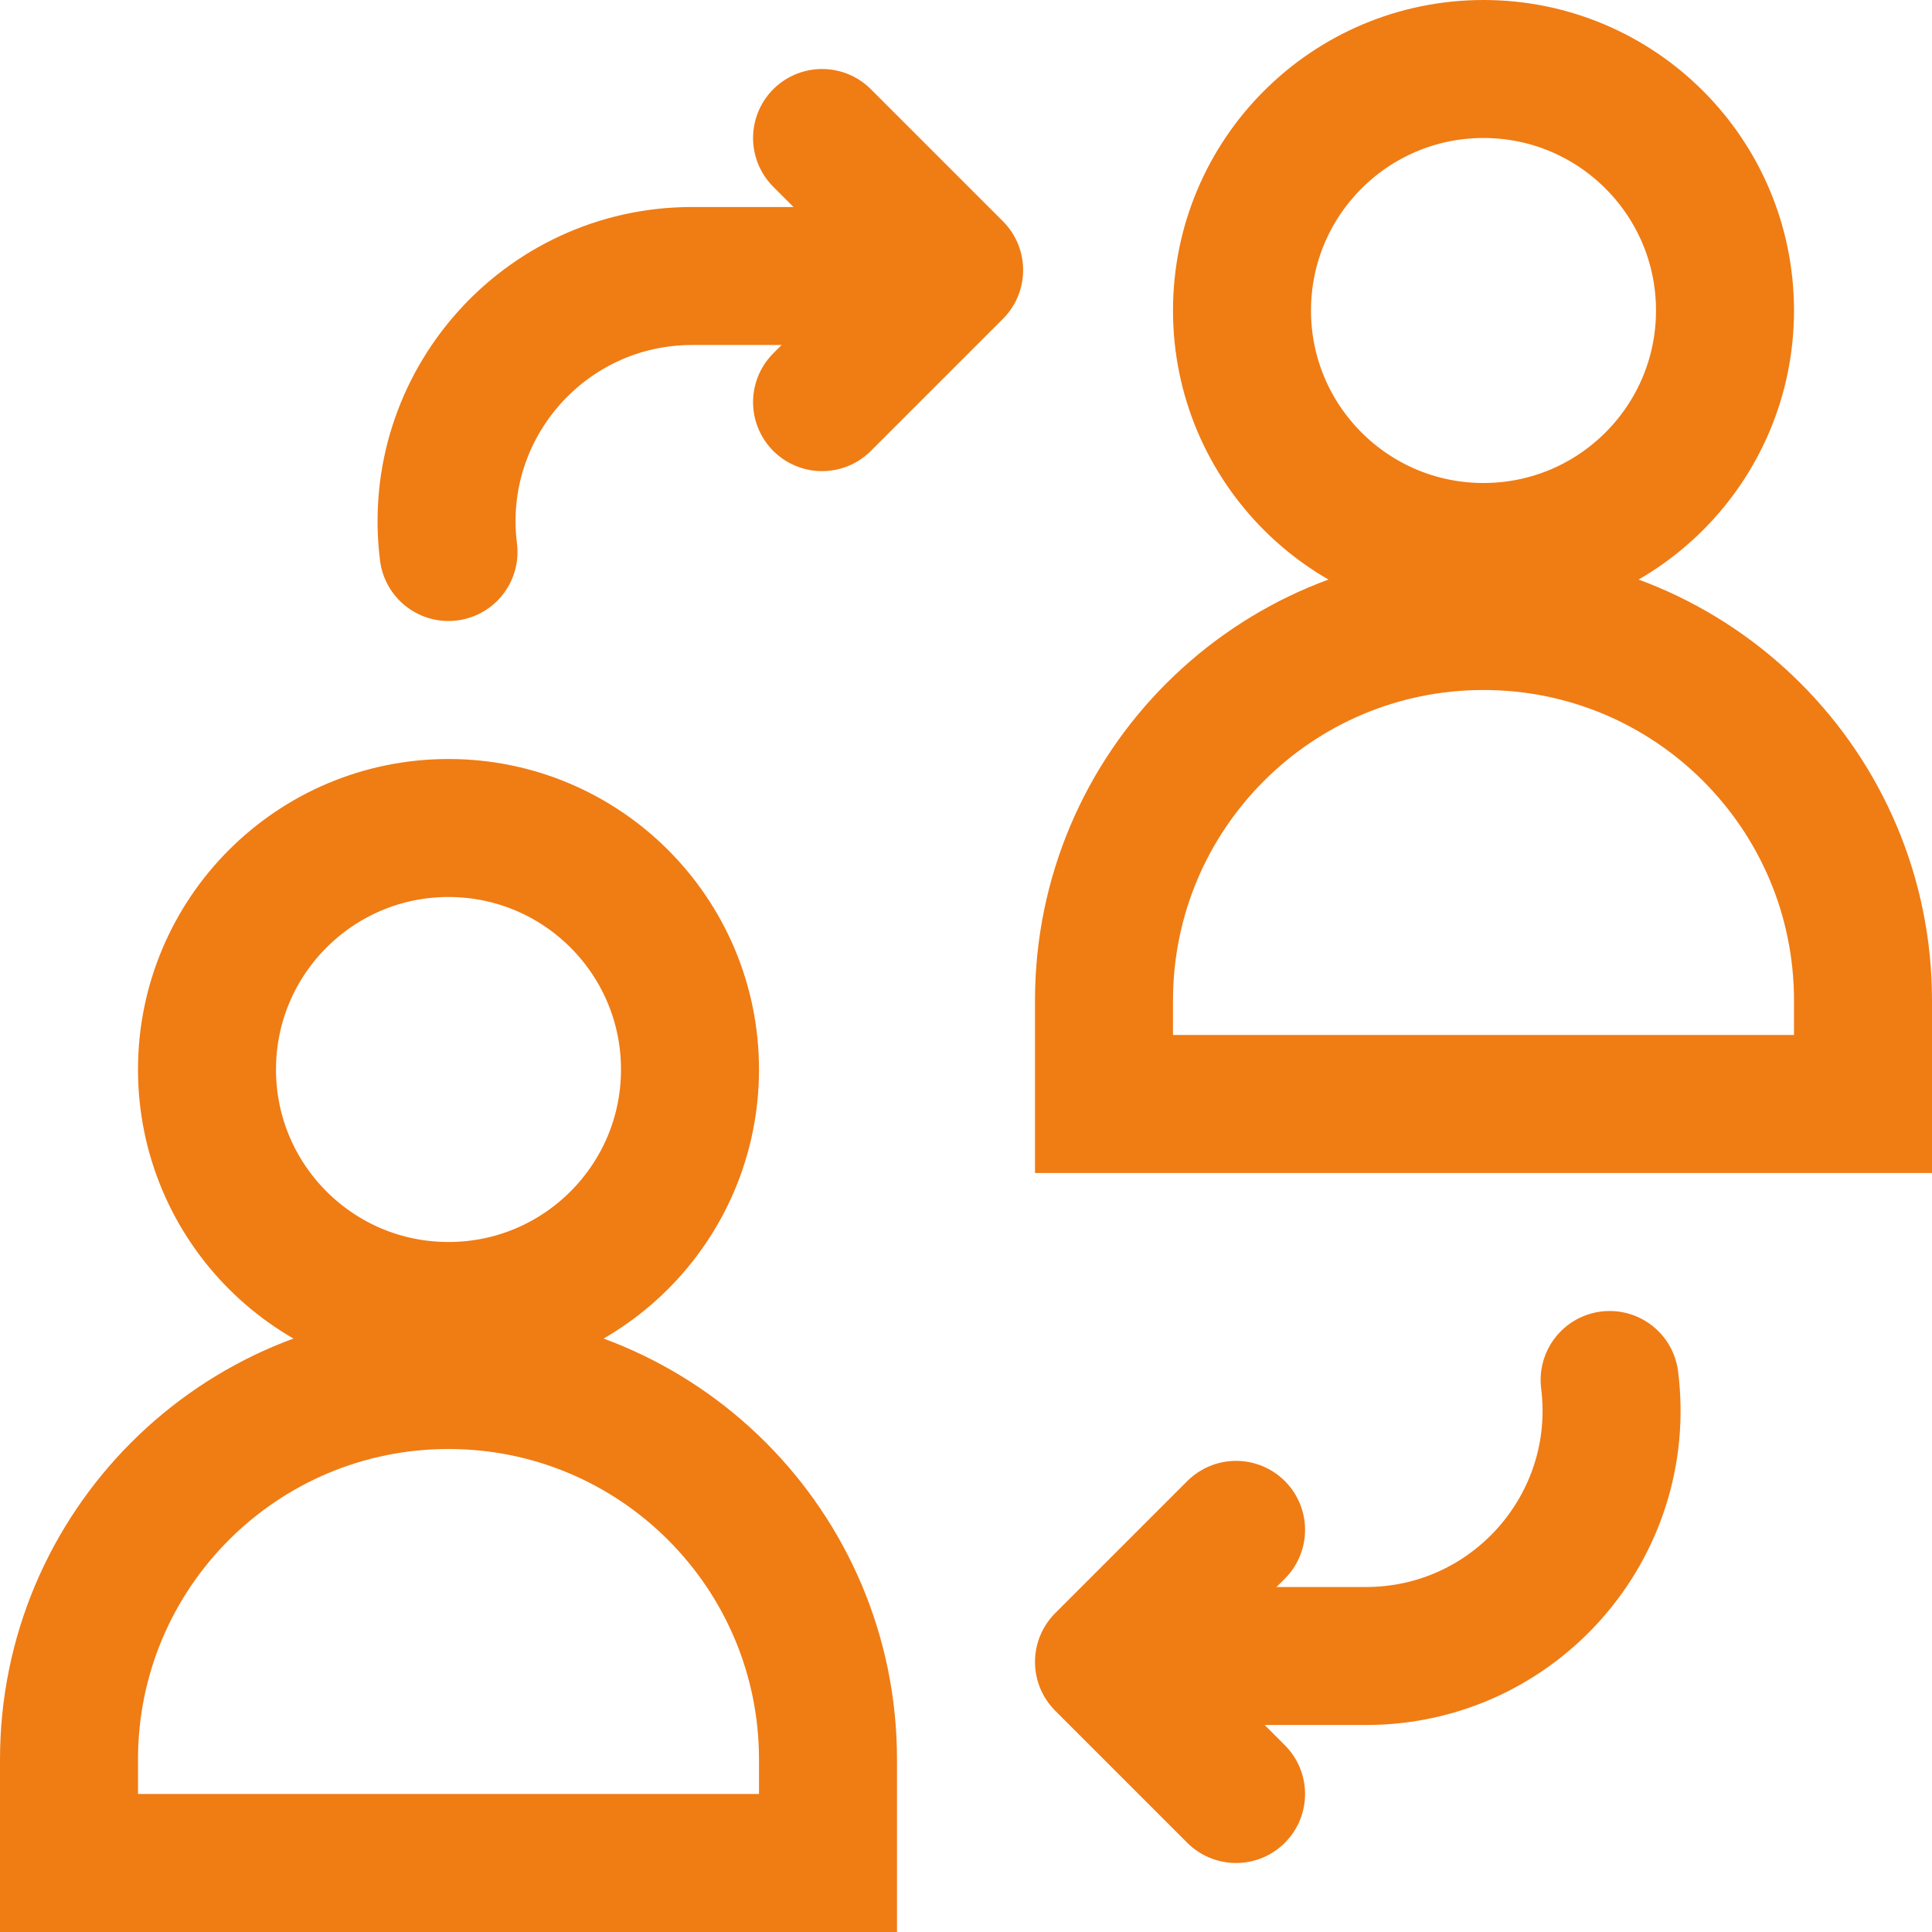 <?xml version="1.0" encoding="UTF-8"?> <svg xmlns="http://www.w3.org/2000/svg" width="28" height="28" viewBox="0 0 28 28" fill="none"> <circle cx="6.5" cy="15.5" r="3.5" stroke="#F07C14" stroke-width="2"></circle> <circle cx="21.5" cy="4.5" r="3.5" stroke="#F07C14" stroke-width="2"></circle> <path d="M12 25.5V27H1V25.5C1 22.462 3.462 20 6.5 20C9.538 20 12 22.462 12 25.5Z" stroke="#F07C14" stroke-width="2"></path> <path d="M27 14.5V16H16V14.5C16 11.462 18.462 9 21.5 9C24.538 9 27 11.462 27 14.5Z" stroke="#F07C14" stroke-width="2"></path> <path d="M13 4H10.031C7.891 4 6.234 5.876 6.5 8V8" stroke="#F07C14" stroke-width="2" stroke-linecap="round"></path> <path d="M16.828 24H19.797C21.938 24 23.594 22.124 23.328 20V20" stroke="#F07C14" stroke-width="2" stroke-linecap="round"></path> <path d="M11.914 2L13.828 3.914L11.914 5.828" stroke="#F07C14" stroke-width="2" stroke-linecap="round" stroke-linejoin="round"></path> <path d="M17.914 26L16 24.086L17.914 22.172" stroke="#F07C14" stroke-width="2" stroke-linecap="round" stroke-linejoin="round"></path> </svg> 